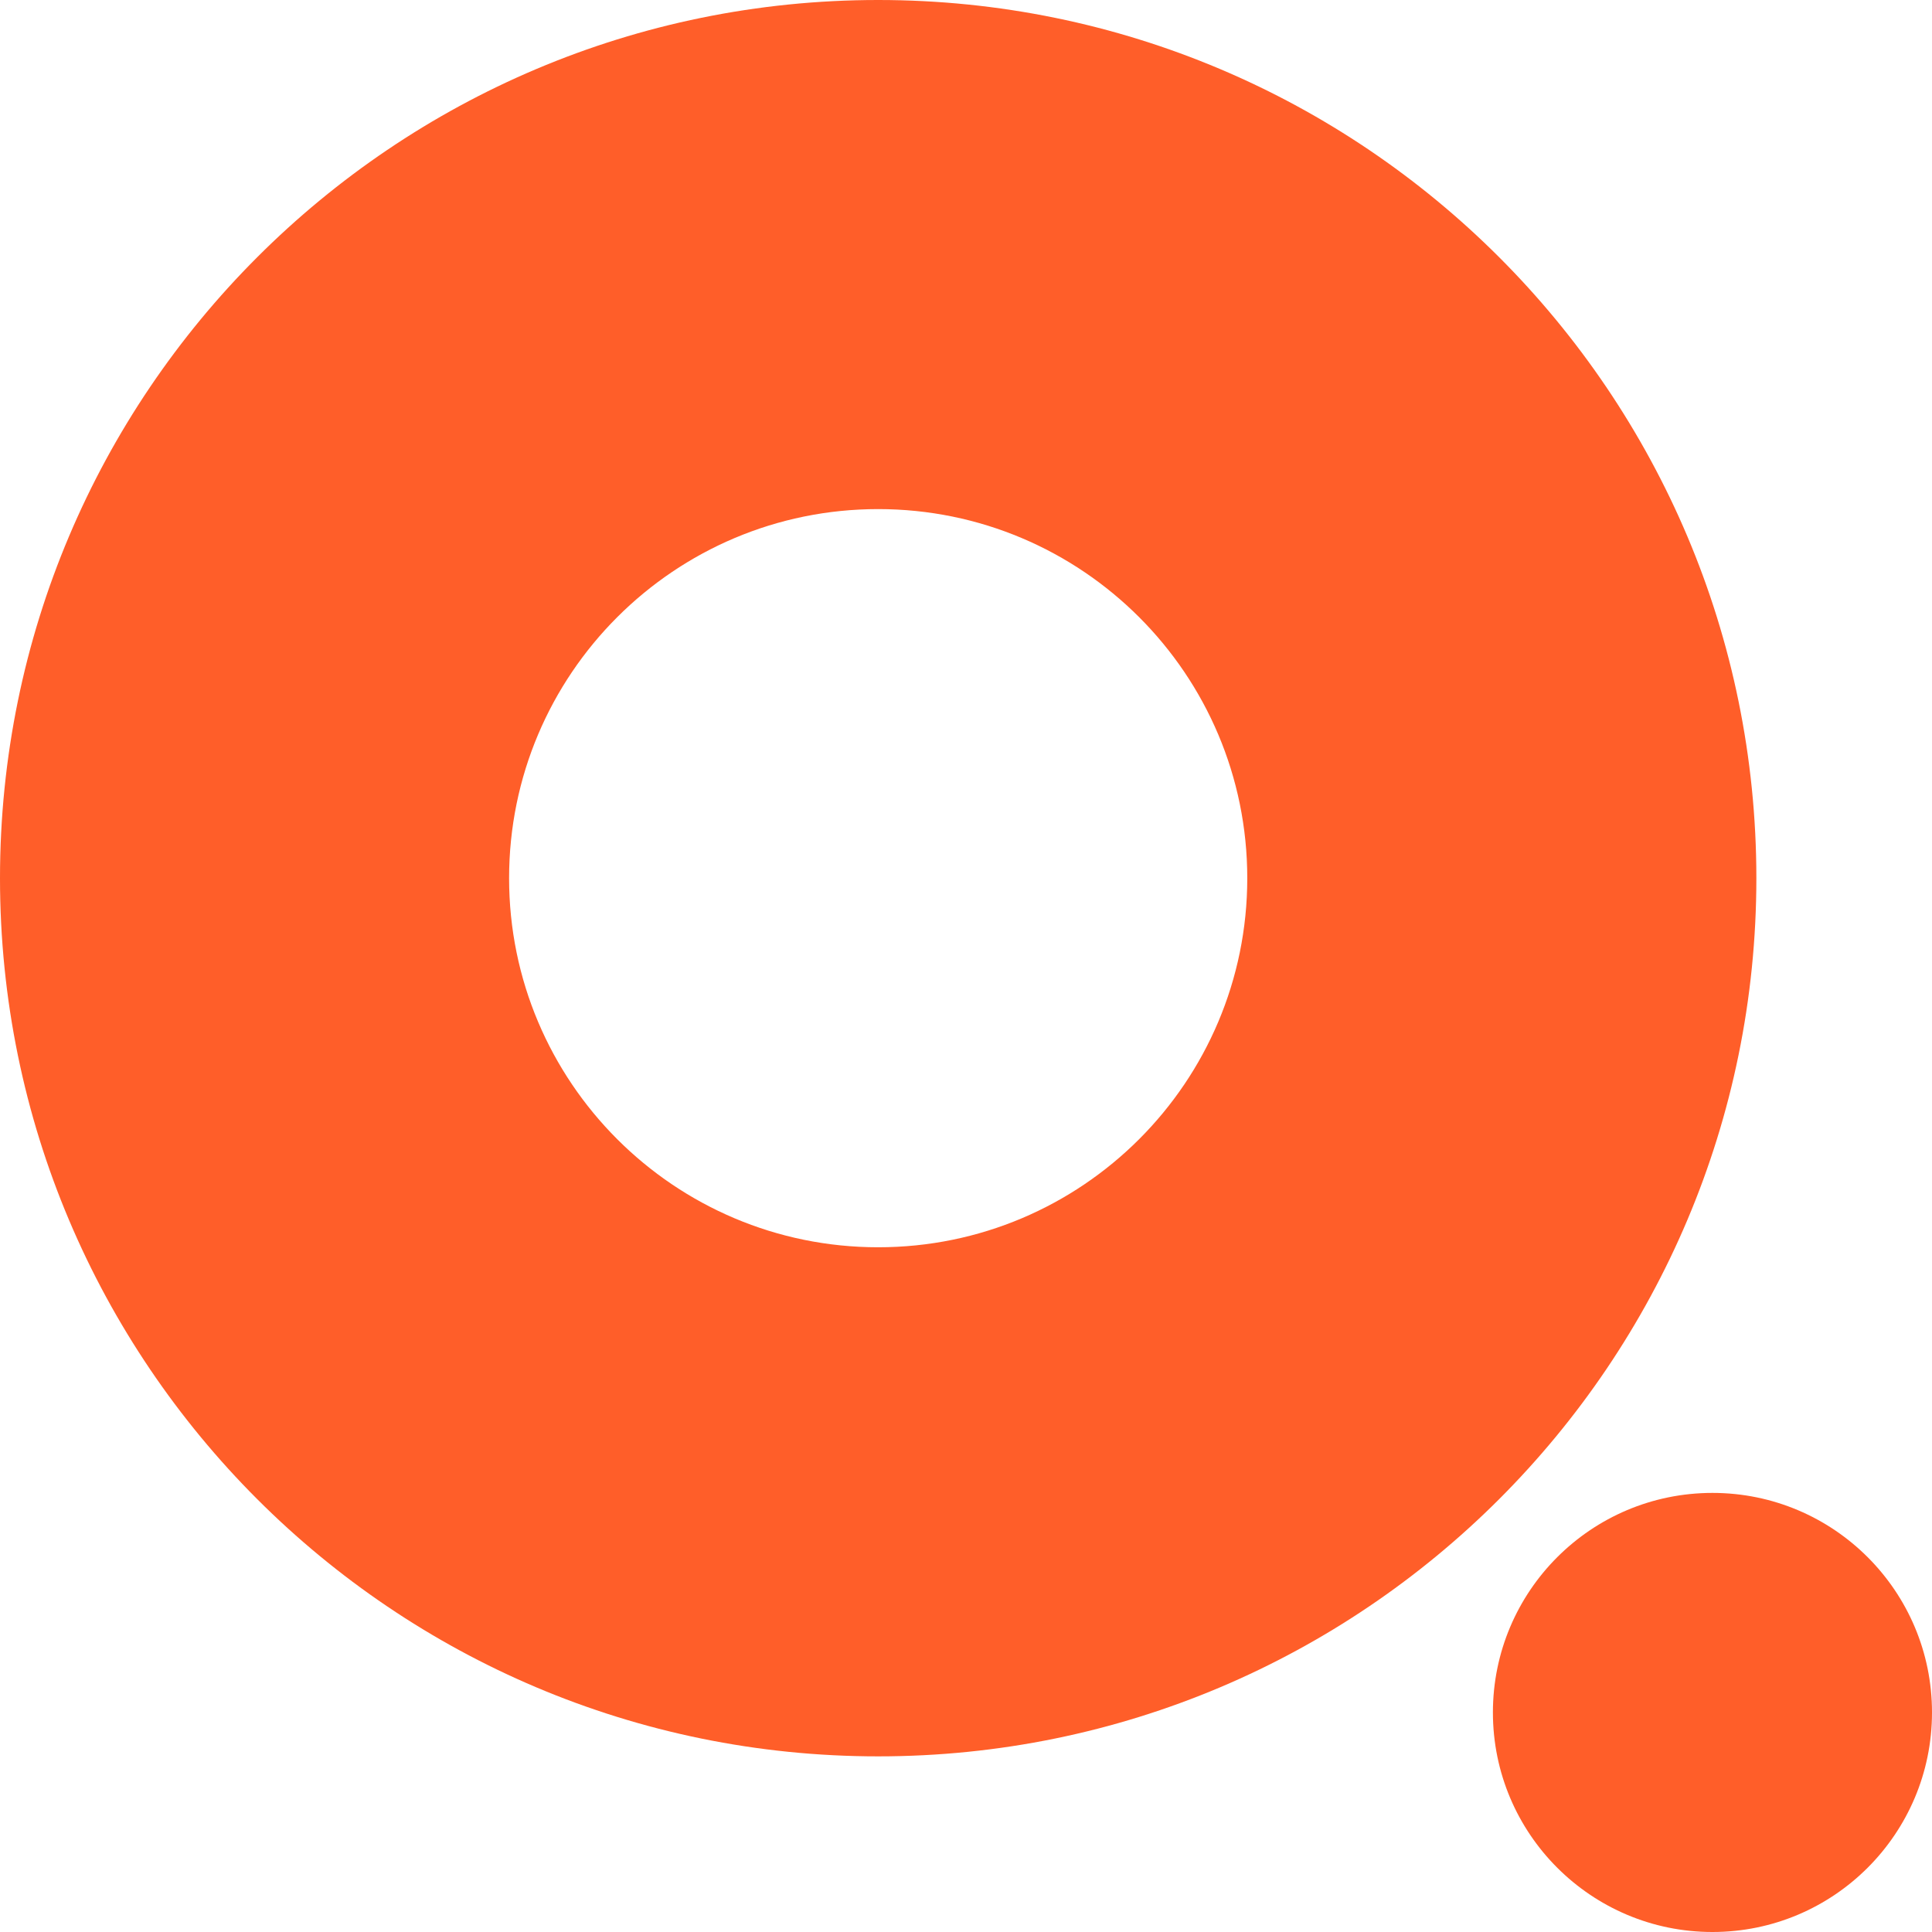 <svg width="176" height="176" viewBox="0 0 176 176" fill="none" xmlns="http://www.w3.org/2000/svg">
<path d="M113.623 80C113.623 61.43 98.57 46.377 80 46.377C61.43 46.377 46.377 61.43 46.377 80C46.377 98.57 61.43 113.623 80 113.623V160C35.817 160 0 124.183 0 80C0 35.817 35.817 0 80 0C124.183 0 160 35.817 160 80C160 124.183 124.183 160 80 160V113.623C98.57 113.623 113.623 98.57 113.623 80Z" fill="#FF5E29"/>
<path d="M176 156C176 167.046 167.046 176 156 176C144.954 176 136 167.046 136 156C136 144.954 144.954 136 156 136C167.046 136 176 144.954 176 156Z" fill="#FF5E29"/>
</svg>
